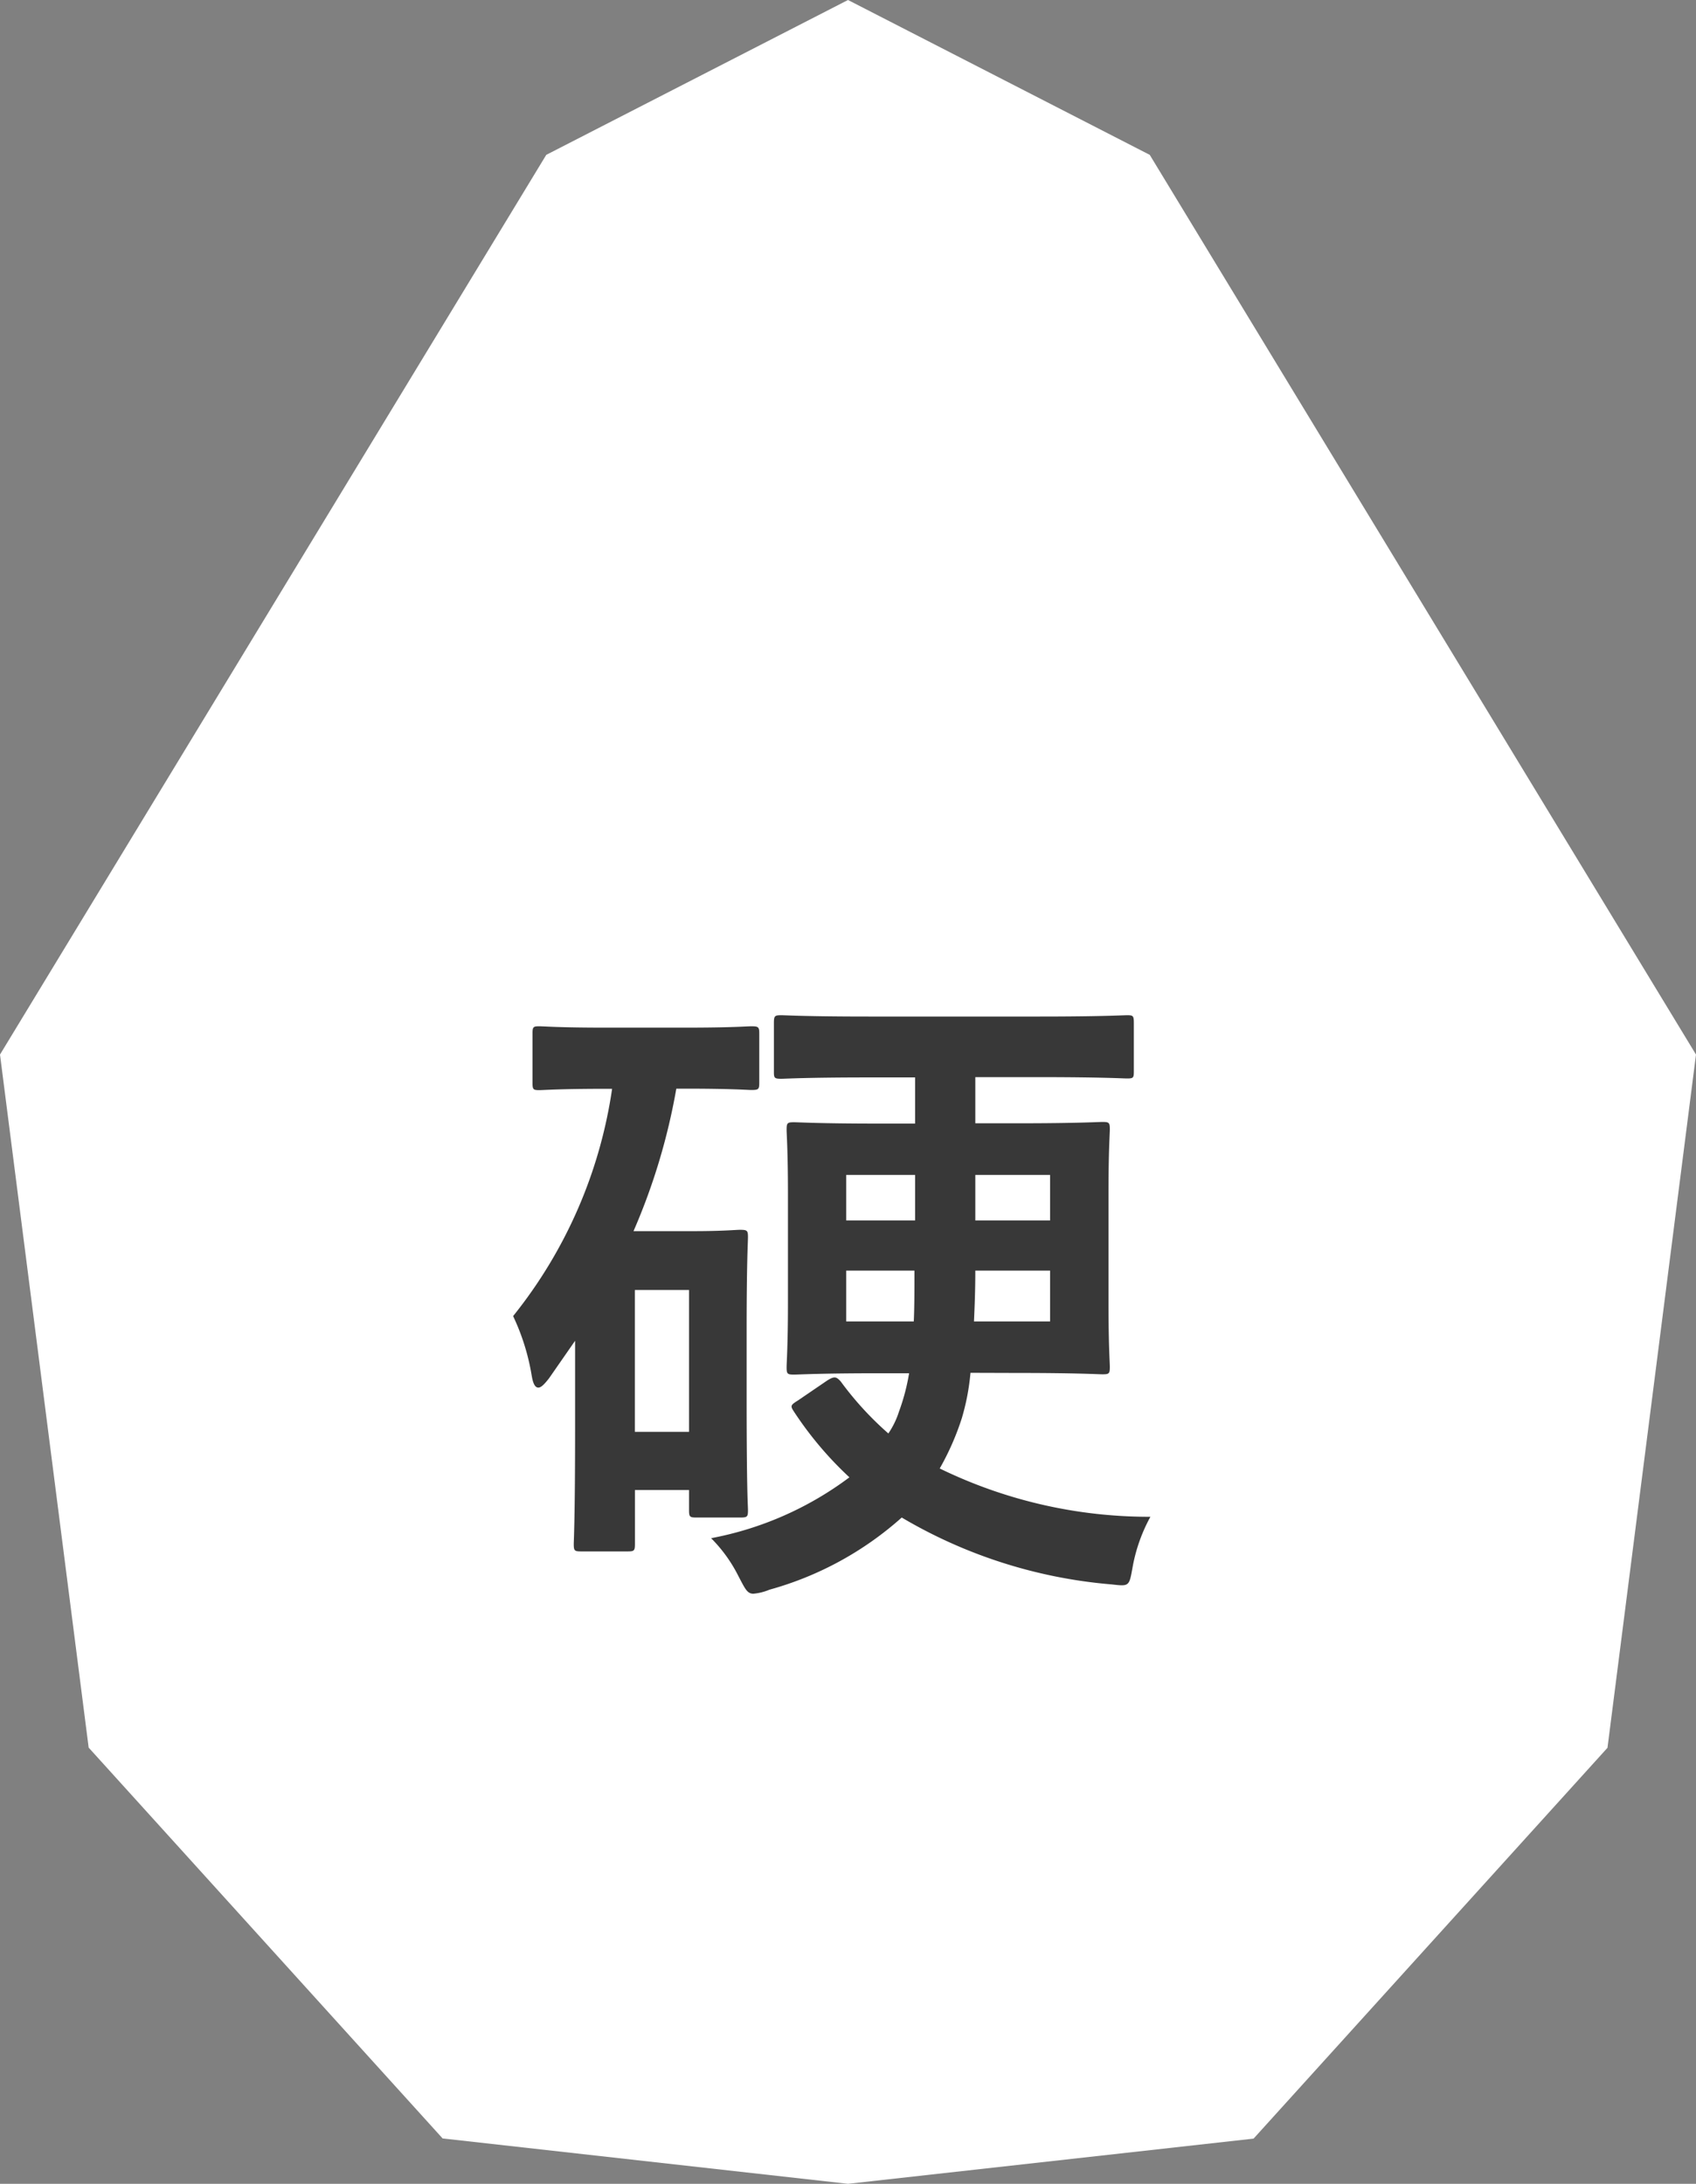 <svg xmlns="http://www.w3.org/2000/svg" width="45.64" height="58.761" viewBox="0 0 45.64 58.761">
  <rect x="0" y="0" width="45.64" height="58.761" fill="#808080" stroke="none"/>
  <g id="グループ_4091" data-name="グループ 4091" transform="translate(-1036.159 -5948.251)">
    <path id="パス_5721" data-name="パス 5721" d="M1021.134,659.137l10.914-1.216,9.524-10.516,2.382-18.653-14.7-24.209-8.12-4.167-8.12,4.167-14.7,24.209L1000.7,647.4l9.525,10.516Z" transform="translate(37.845 5347.875)" fill="#fff"/>
    <path id="パス_11137" data-name="パス 11137" d="M14.04-4.59c1.6,0,2.16.036,2.268.036.18,0,.2-.018.2-.2,0-.108-.036-.594-.036-1.71v-2.97c0-1.134.036-1.6.036-1.71,0-.18-.018-.2-.2-.2-.108,0-.666.036-2.268.036H12.888v-1.242h1.728c1.674,0,2.25.036,2.358.036.162,0,.18-.018.18-.18V-14c0-.2-.018-.216-.18-.216-.108,0-.684.036-2.358.036h-4.59c-1.692,0-2.25-.036-2.358-.036-.18,0-.2.018-.2.216v1.314c0,.162.018.18.2.18.108,0,.666-.036,2.358-.036h1.242V-11.3h-.99c-1.6,0-2.142-.036-2.268-.036-.18,0-.2.018-.2.2,0,.126.036.576.036,1.71v2.97c0,1.116-.036,1.584-.036,1.71,0,.18.018.2.2.2.126,0,.666-.036,2.268-.036h.828a5.587,5.587,0,0,1-.27,1.026,2.271,2.271,0,0,1-.288.594A8.647,8.647,0,0,1,9.27-4.356c-.126-.144-.18-.144-.36-.036l-.792.54c-.2.126-.216.144-.108.306A9.552,9.552,0,0,0,9.5-1.782,8.97,8.97,0,0,1,5.778-.144,3.935,3.935,0,0,1,6.516.882c.18.342.234.468.4.468a1.459,1.459,0,0,0,.432-.108A8.906,8.906,0,0,0,10.908-.7,13.254,13.254,0,0,0,16.56,1.1c.468.054.468.054.558-.45A4.466,4.466,0,0,1,17.6-.72a12.863,12.863,0,0,1-5.67-1.3,7.113,7.113,0,0,0,.594-1.35,6.168,6.168,0,0,0,.234-1.224ZM14.9-5.976H12.852c.018-.4.036-.846.036-1.368H14.9ZM11.25-7.344c0,.522,0,.99-.018,1.368H9.414V-7.344ZM14.9-9.918v1.224H12.888V-9.918ZM9.414-8.694V-9.918h1.854v1.224ZM5.058-12.24c1.3,0,1.692.036,1.8.036.2,0,.216-.018.216-.2v-1.314c0-.18-.018-.2-.216-.2-.108,0-.5.036-1.8.036H2.952c-1.278,0-1.674-.036-1.8-.036-.162,0-.18.018-.18.2V-12.4c0,.18.018.2.18.2.126,0,.522-.036,1.8-.036h.162A12.682,12.682,0,0,1,.45-6.12a5.993,5.993,0,0,1,.5,1.6c.036.216.09.324.18.324.072,0,.162-.09.288-.252l.7-1.008v2.268c0,2.556-.036,3.1-.036,3.2,0,.18.018.2.2.2H3.528c.18,0,.2-.018.2-.2V-1.44H5.184V-.9c0,.18.018.2.2.2h1.17c.2,0,.216-.018.216-.2,0-.126-.036-.468-.036-3.006V-5.742c0-1.836.036-2.376.036-2.5,0-.18-.018-.2-.216-.2-.108,0-.45.036-1.26.036H3.69A16.9,16.9,0,0,0,4.842-12.24Zm.126,5.418v3.816H3.726V-6.822Z" transform="translate(1049.517 5989.784)" fill="#383838"/>
  </g>
</svg>
